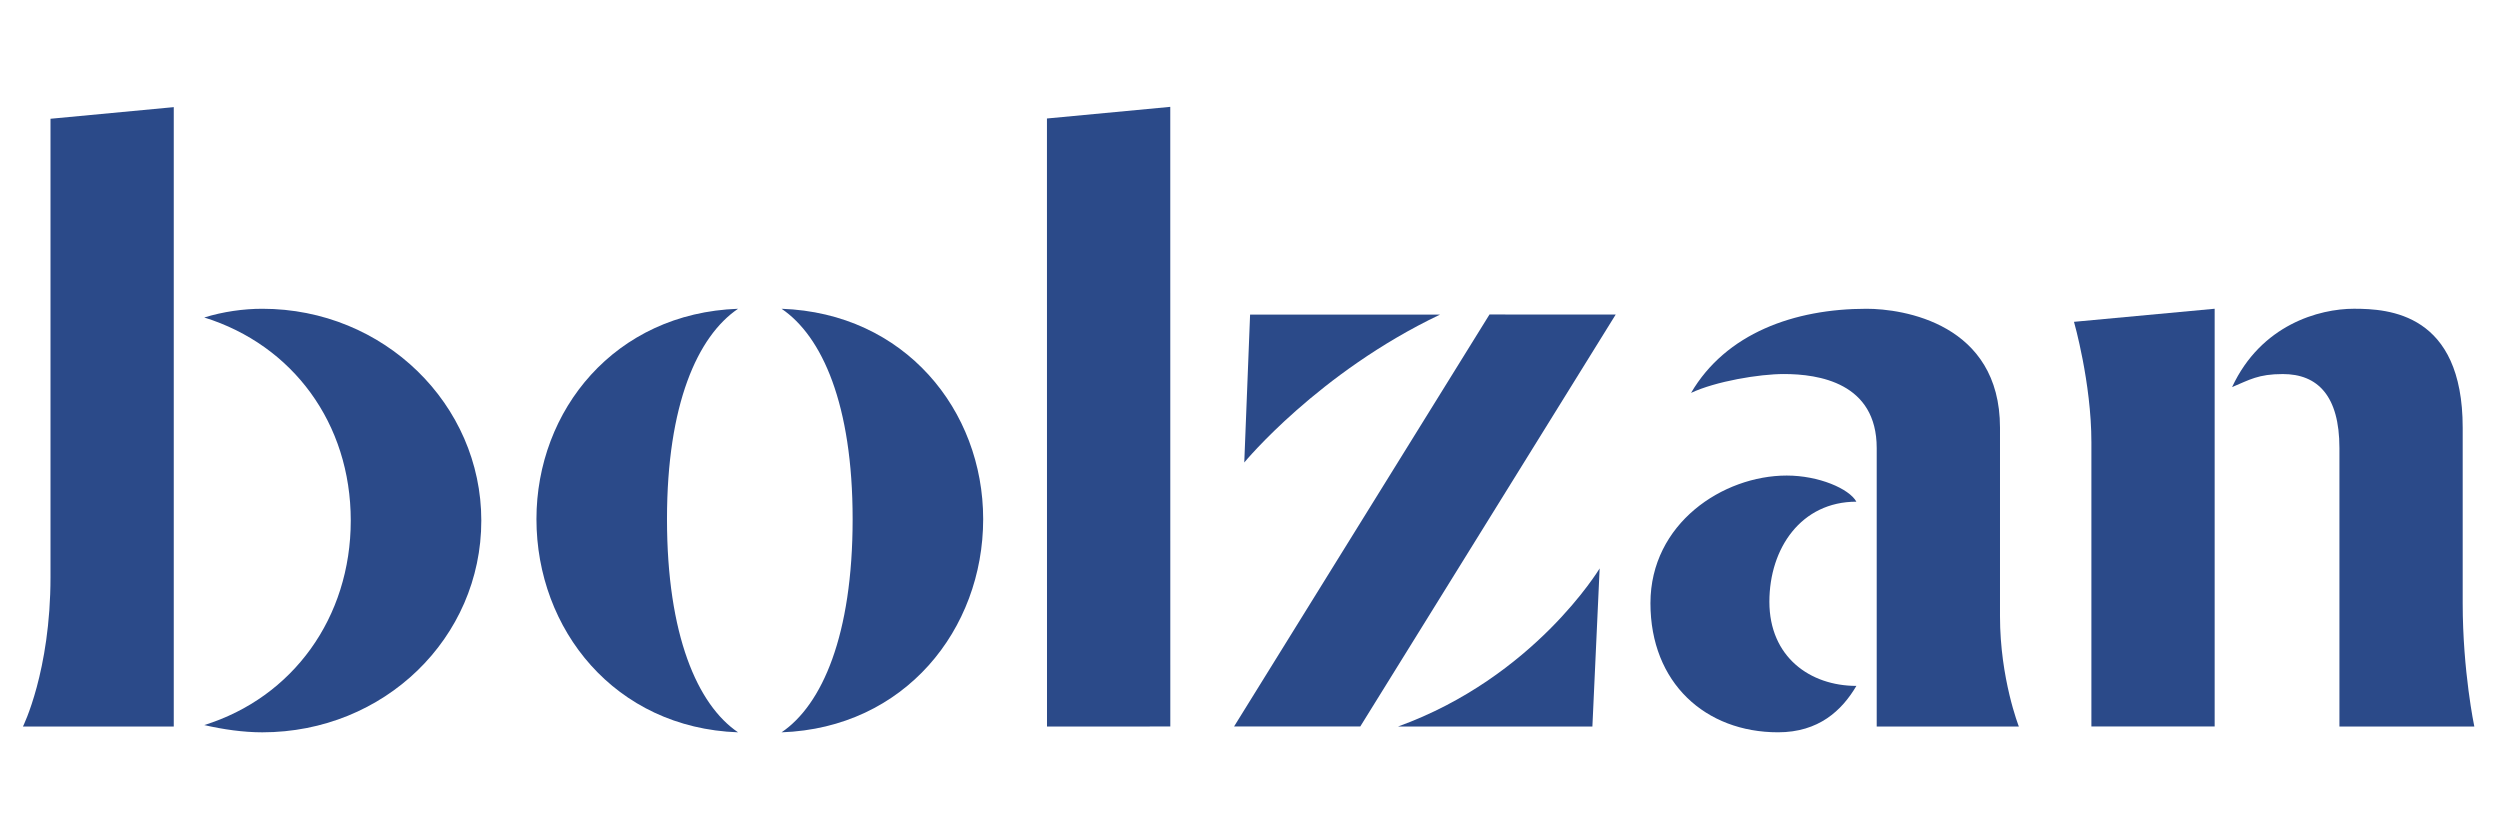 <?xml version="1.0" encoding="UTF-8" standalone="no"?> <svg xmlns="http://www.w3.org/2000/svg" xmlns:xlink="http://www.w3.org/1999/xlink" xmlns:serif="http://www.serif.com/" width="100%" height="100%" viewBox="0 0 596 200" xml:space="preserve" style="fill-rule:evenodd;clip-rule:evenodd;stroke-linejoin:round;stroke-miterlimit:2;"> <g transform="matrix(5.258,0,0,5.258,-467.133,-1153.37)"> <g transform="matrix(-1,0,0,1,113.165,252.559)"> <path d="M-9.141,-19.204C-3.551,-19.007 0,-14.601 0,-9.667C0,-4.669 -3.551,-0.198 -9.141,0C-7.3,-1.249 -5.919,-4.406 -5.919,-9.667C-5.919,-14.864 -7.3,-17.955 -9.141,-19.204" style="fill:rgb(43,74,137);fill-rule:nonzero;"></path> </g> <g transform="matrix(-1,0,0,1,133.42,252.559)"> <path d="M9.141,-19.204C7.3,-17.955 5.919,-14.864 5.919,-9.667C5.919,-4.406 7.3,-1.249 9.141,0C3.551,-0.198 0,-4.669 0,-9.667C0,-14.601 3.551,-19.007 9.141,-19.204" style="fill:rgb(43,74,137);fill-rule:nonzero;"></path> </g> <g transform="matrix(1,0,0,1,154.137,240.325)"> <path d="M0,-6.707L-8.615,-6.707L-8.879,0C-8.879,0 -5.525,-4.076 0,-6.707" style="fill:rgb(43,74,137);fill-rule:nonzero;"></path> </g> <g transform="matrix(1,0,0,1,91.132,230.987)"> <path d="M0,14.535C0,18.81 -1.249,21.309 -1.249,21.309L5.589,21.309L5.589,-6.774L0,-6.247L0,14.535Z" style="fill:rgb(43,74,137);fill-rule:nonzero;"></path> </g> <g transform="matrix(-0.996,0.094,0.094,0.996,137.645,252.496)"> <path d="M-6.895,-27.759L-1.281,-27.759L1.306,-0.324L-4.258,0.2L-6.895,-27.759Z" style="fill:rgb(43,74,137);fill-rule:nonzero;"></path> </g> <g transform="matrix(1,0,0,1,100.734,252.559)"> <path d="M0,-19.204C-0.855,-19.204 -1.776,-19.073 -2.631,-18.809C1.381,-17.559 4.012,-14.009 4.012,-9.602C4.012,-5.196 1.381,-1.578 -2.631,-0.329C-1.776,-0.131 -0.855,0 0,0C5.525,0 9.931,-4.274 9.931,-9.602C9.931,-14.864 5.525,-19.204 0,-19.204" style="fill:rgb(43,74,137);fill-rule:nonzero;"></path> </g> <g transform="matrix(1,0,0,1,183.667,246.244)"> <path d="M0,-6.839L0,6.051L5.589,6.051L5.589,-12.89L-0.789,-12.297C-0.789,-12.297 0,-9.535 0,-6.839" style="fill:rgb(43,74,137);fill-rule:nonzero;"></path> </g> <g transform="matrix(1,0,0,1,179.523,246.903)"> <path d="M0,-8.155C0,-12.89 -4.407,-13.548 -6.051,-13.548C-9.338,-13.548 -12.43,-12.43 -14.008,-9.733C-12.89,-10.259 -10.917,-10.589 -9.799,-10.589C-8.221,-10.589 -5.59,-10.194 -5.59,-7.234L-5.59,5.393L0.855,5.393C0.855,5.393 0,3.222 0,0.395L0,-8.155Z" style="fill:rgb(43,74,137);fill-rule:nonzero;"></path> </g> <g transform="matrix(1,0,0,1,152.23,245.127)"> <path d="M0,7.169L8.812,7.169L9.141,0C9.141,0 6.183,4.933 0,7.169" style="fill:rgb(43,74,137);fill-rule:nonzero;"></path> </g> <g transform="matrix(1,0,0,1,201.029,233.354)"> <path d="M0,18.942C0,18.942 -0.527,16.443 -0.527,13.352L-0.527,5.394C-0.527,0.199 -3.88,0 -5.458,0C-7.037,0 -9.668,0.725 -10.983,3.552C-10.193,3.224 -9.8,2.961 -8.682,2.961C-7.103,2.961 -6.116,3.947 -6.116,6.315L-6.116,18.942L0,18.942Z" style="fill:rgb(43,74,137);fill-rule:nonzero;"></path> </g> <g transform="matrix(-0.527,0.85,0.85,0.527,159.844,250.363)"> <path d="M-12.406,-11.771L9.568,-11.771L6.554,-6.908L-15.42,-6.907L-12.406,-11.771Z" style="fill:rgb(43,74,137);fill-rule:nonzero;"></path> </g> <g transform="matrix(1,0,0,1,173.012,251.373)"> <path d="M0,-9.271C-0.329,-9.862 -1.709,-10.456 -3.157,-10.456C-6.049,-10.456 -9.338,-8.285 -9.338,-4.668C-9.338,-1.05 -6.839,1.185 -3.552,1.185C-1.709,1.185 -0.658,0.199 0,-0.919C-2.104,-0.919 -3.945,-2.234 -3.945,-4.733C-3.945,-7.167 -2.499,-9.271 0,-9.271" style="fill:rgb(43,74,137);fill-rule:nonzero;"></path> </g> </g> </svg> 